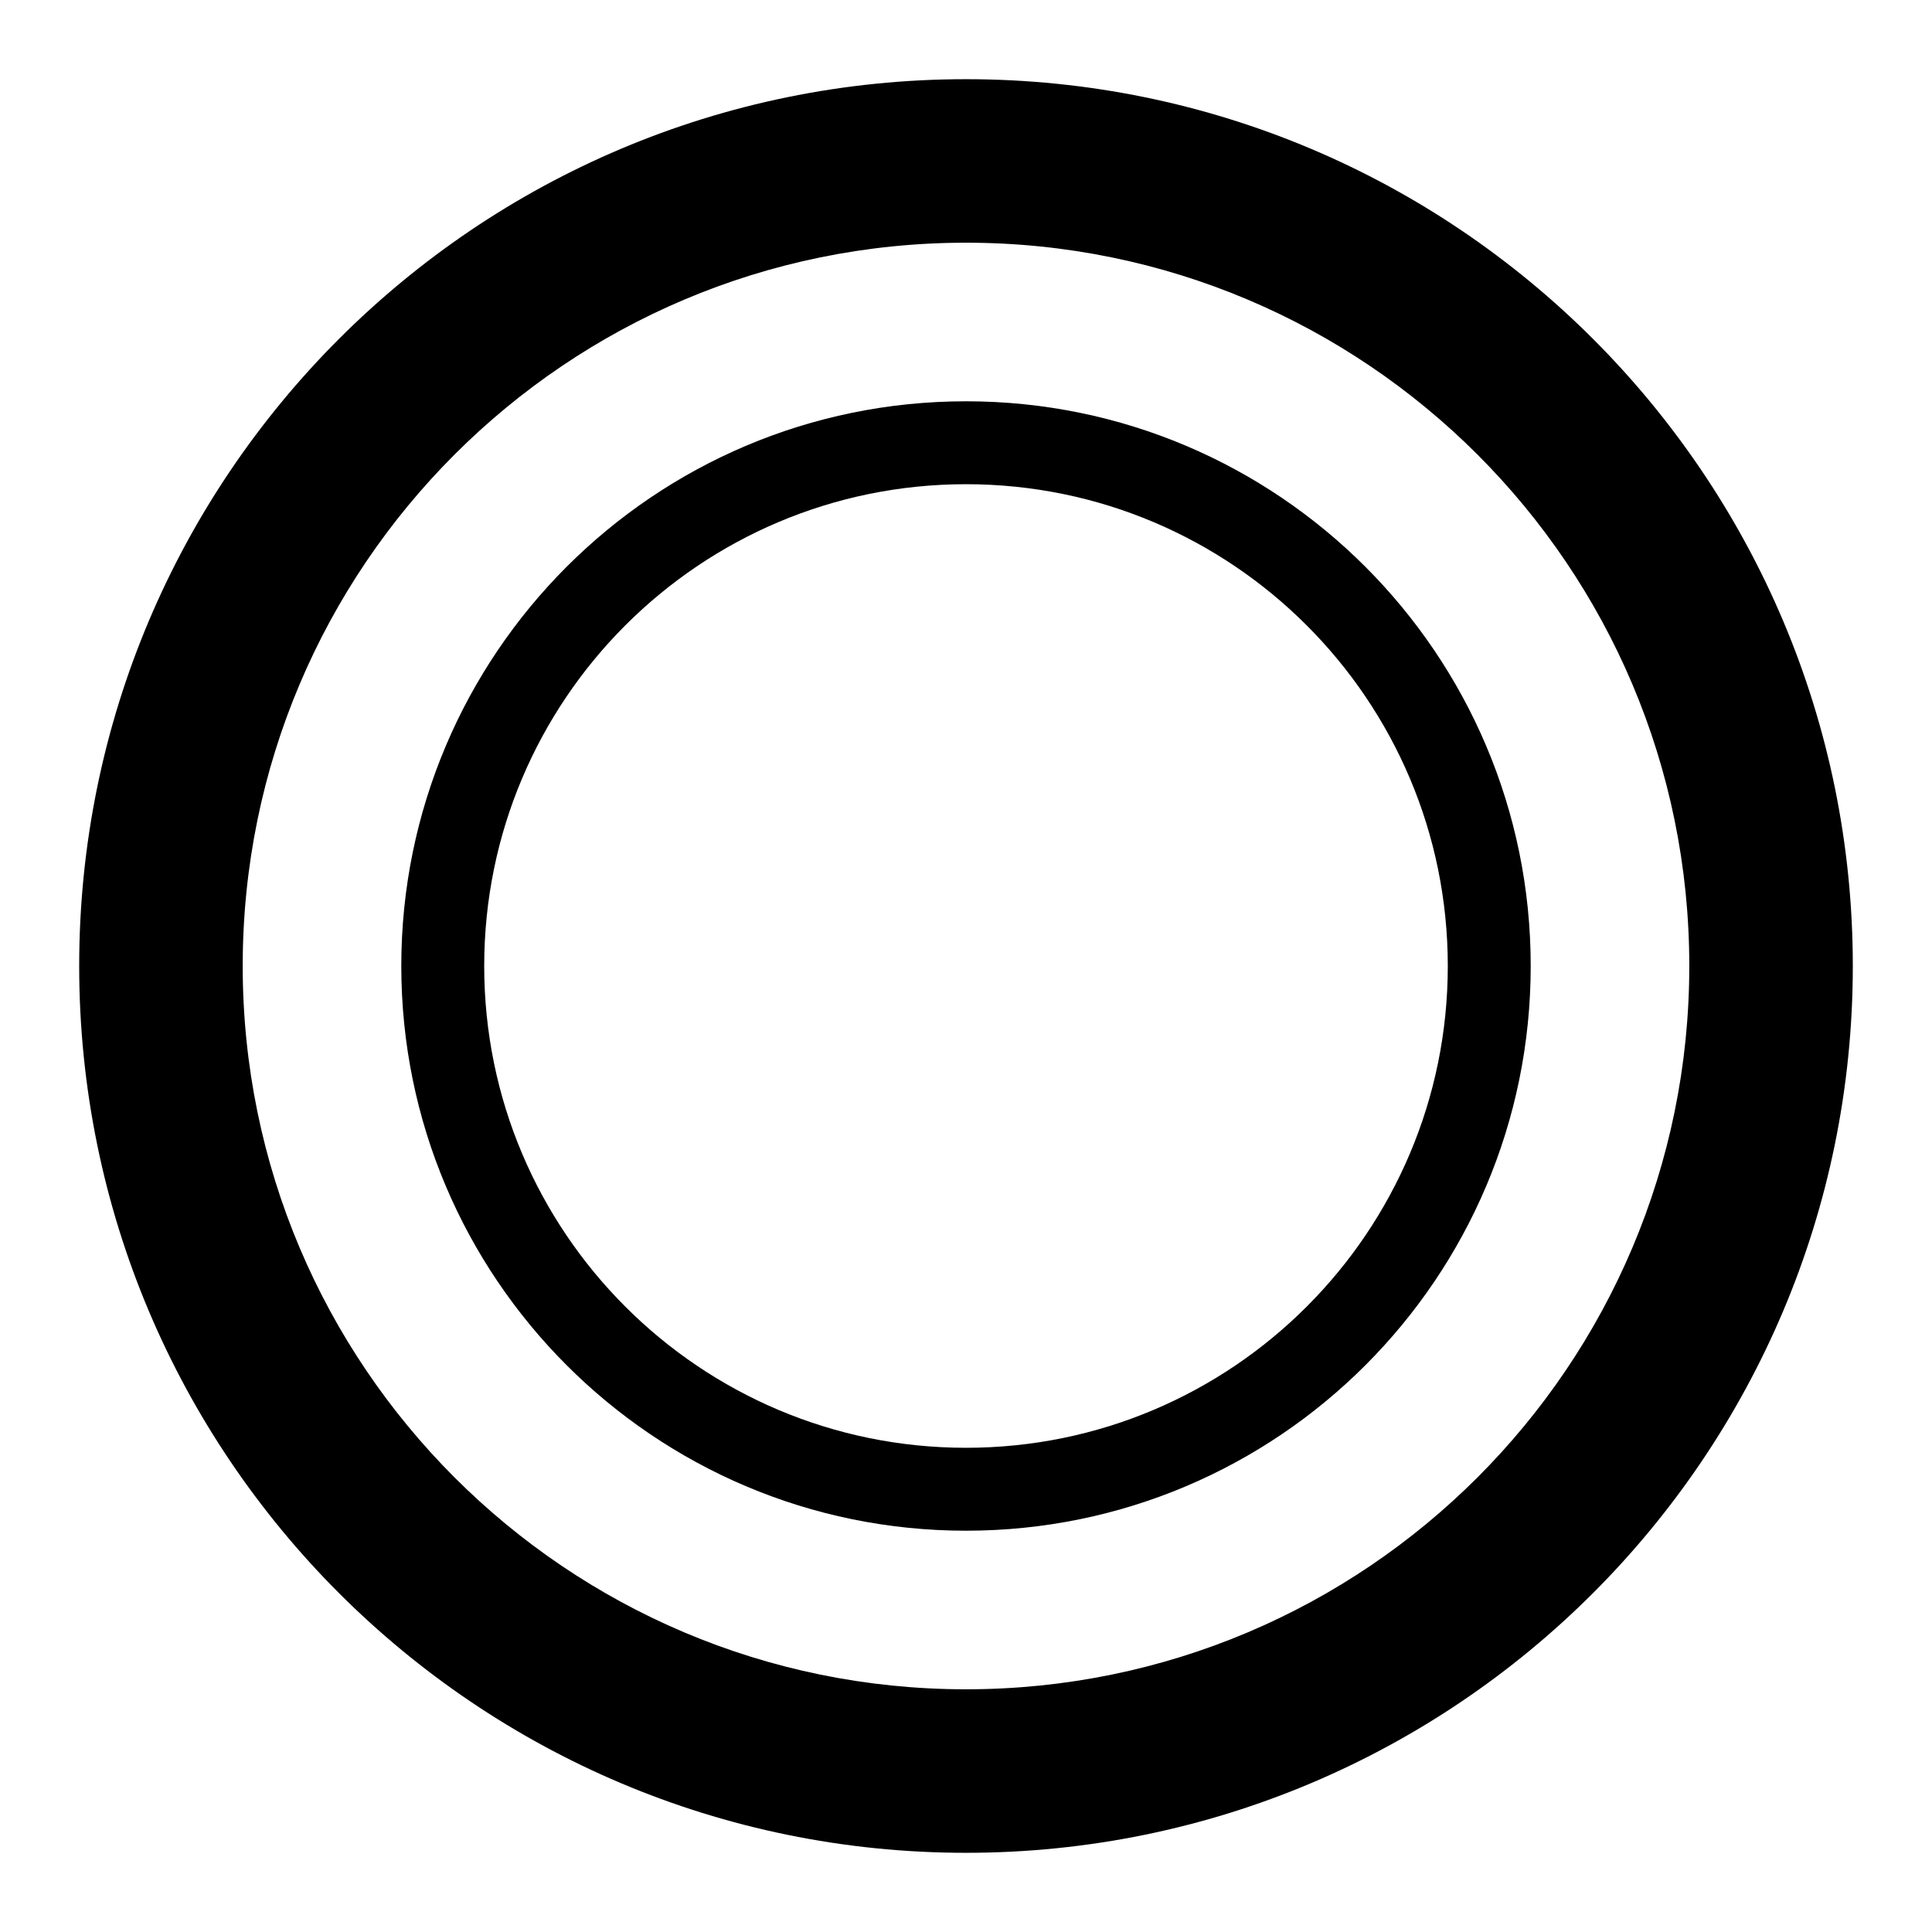 <svg viewBox="0 0 192 192" version="1.1" xmlns="http://www.w3.org/2000/svg" id="Layer_1">
  
  <path d="M184.13,96c0,48.67-39.46,88.13-88.13,88.13S7.87,144.67,7.87,96,47.33,7.87,96,7.87s88.13,39.46,88.13,88.13ZM167.88,96c0-39.7-32.18-71.88-71.88-71.88S24.12,56.3,24.12,96s32.18,71.88,71.88,71.88,71.88-32.18,71.88-71.88Z"></path>
  <path d="M152.12,96c0,31-25.13,56.12-56.12,56.12s-56.12-25.13-56.12-56.12,25.13-56.12,56.12-56.12,56.12,25.13,56.12,56.12ZM143.88,96c0-26.44-21.44-47.88-47.88-47.88s-47.88,21.44-47.88,47.88,21.44,47.88,47.88,47.88,47.88-21.44,47.88-47.88Z"></path>
</svg>